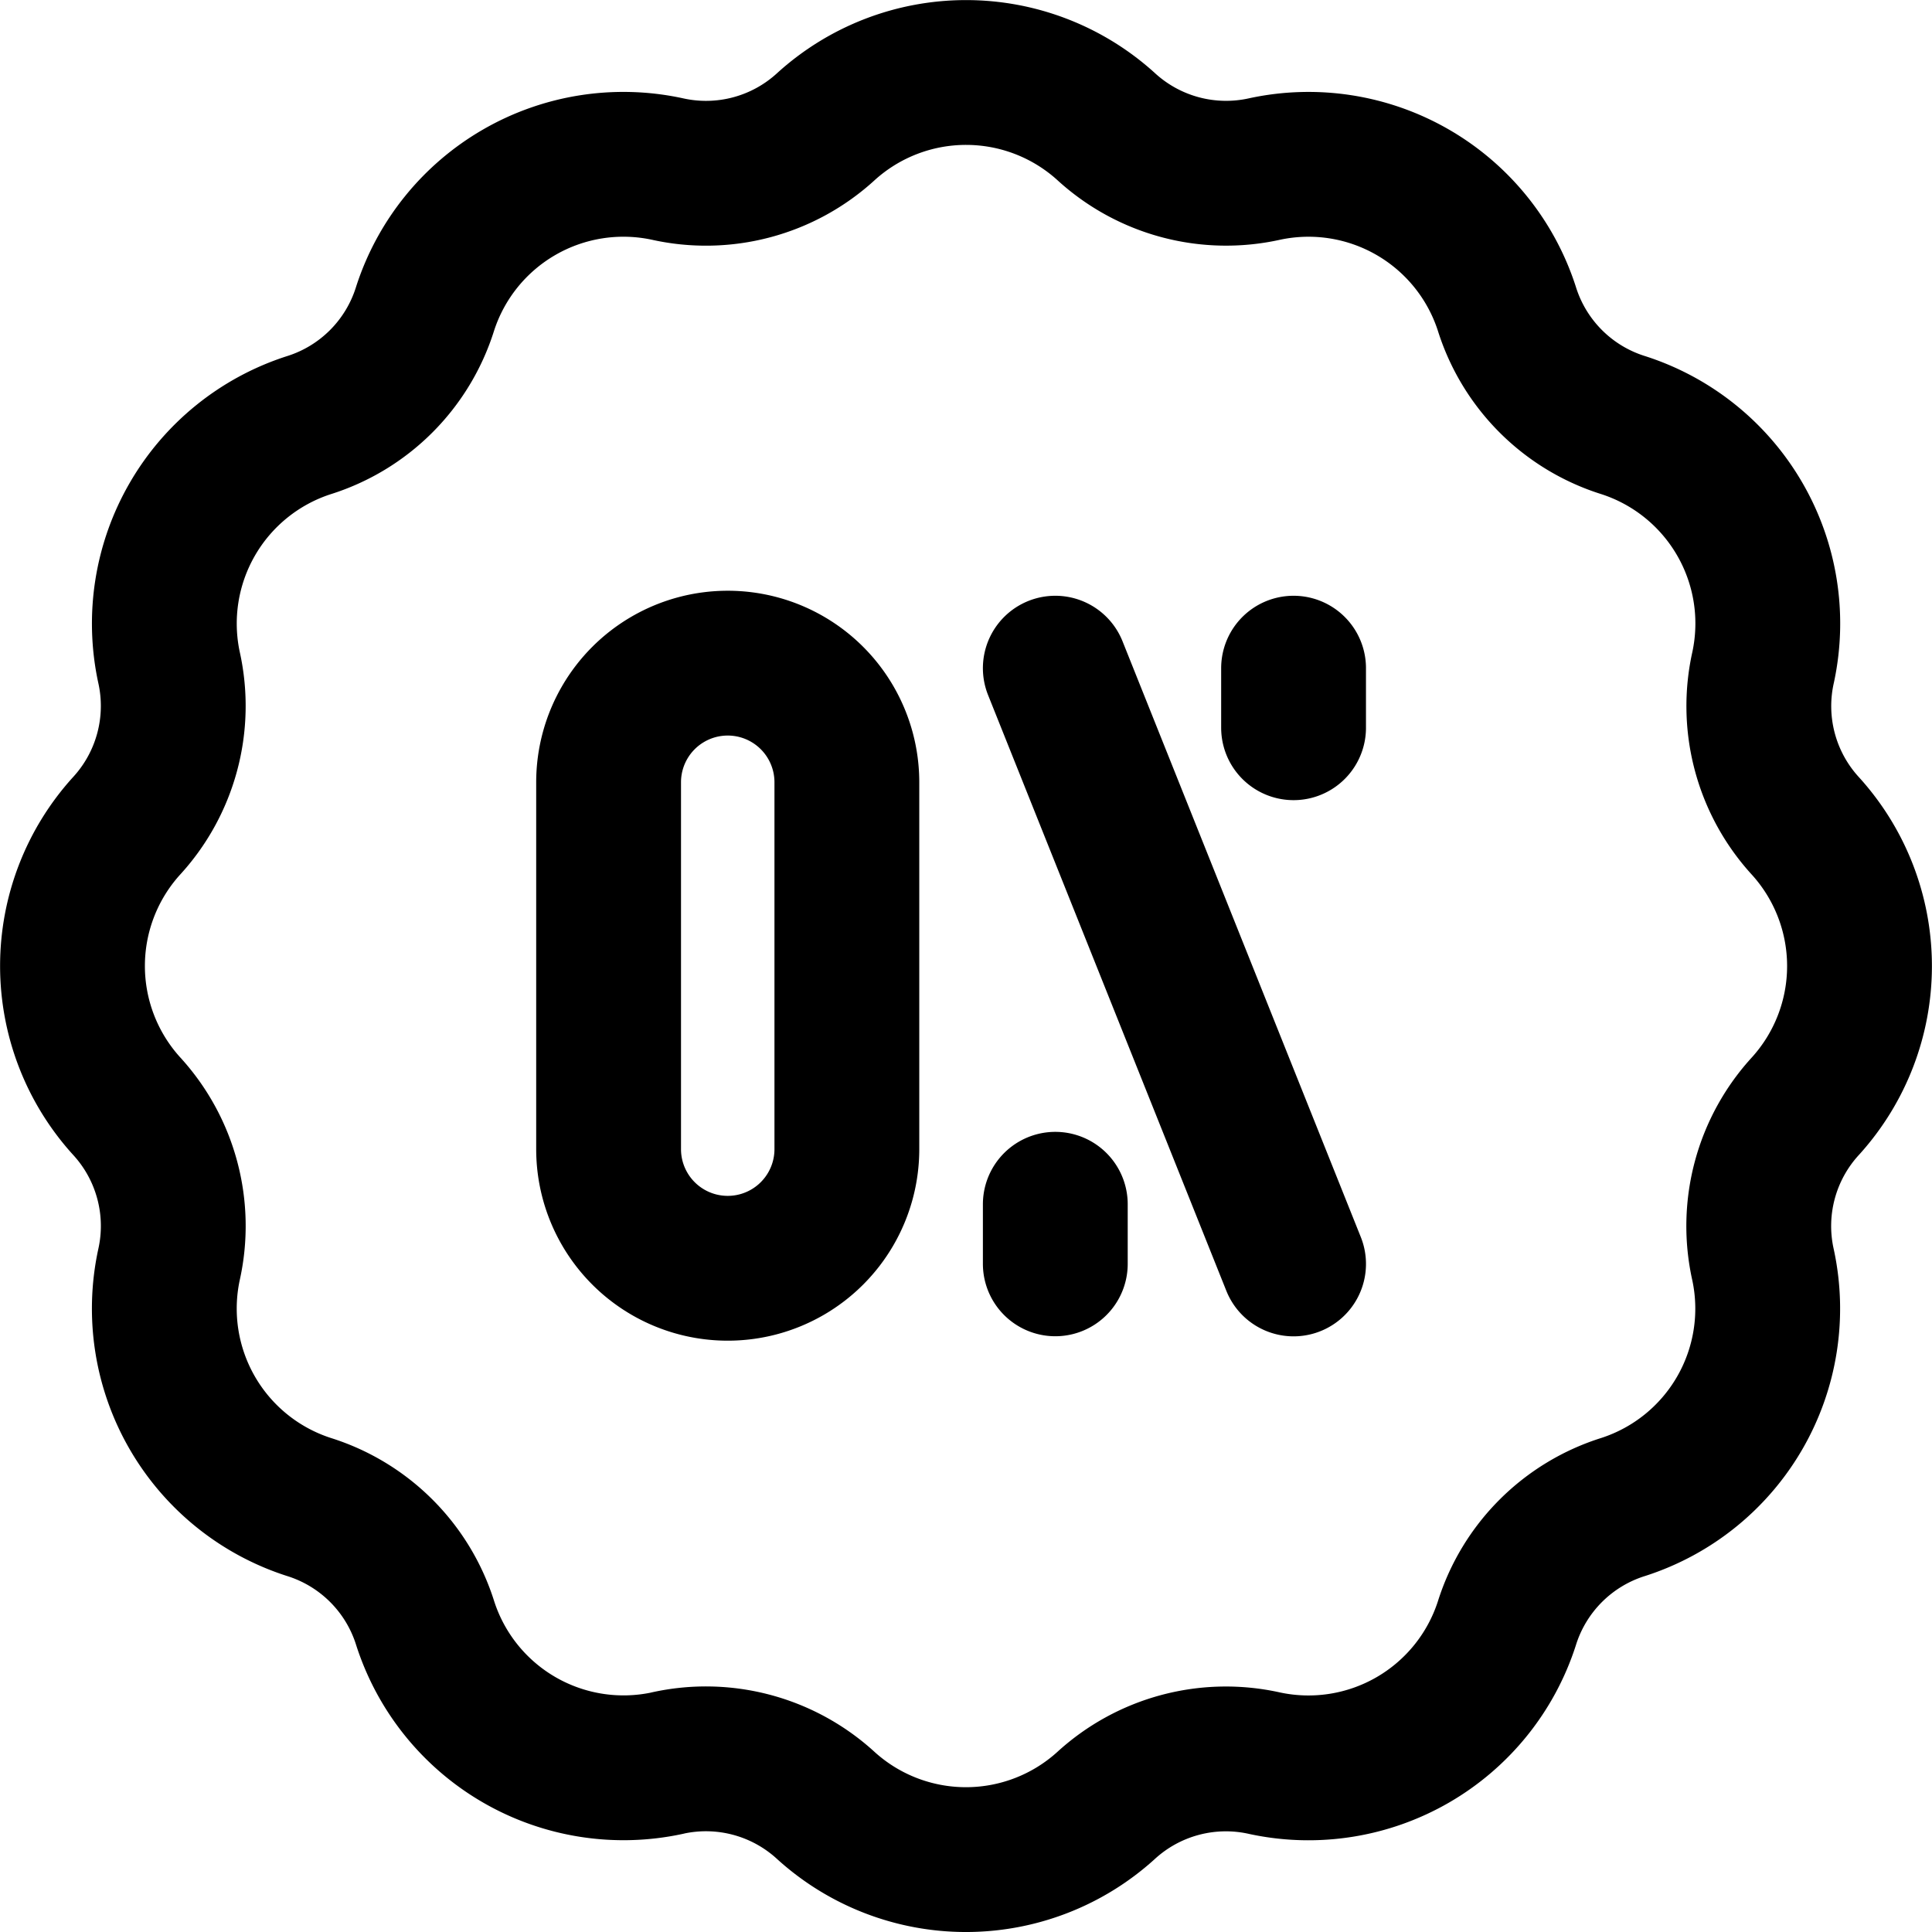 <svg xmlns="http://www.w3.org/2000/svg" width="20.012" height="20.012" viewBox="0 0 20.012 20.012">
  <g id="best_apr" data-name="best apr" transform="translate(0.75 0.75)">
    <path id="Path_210444" data-name="Path 210444" d="M21.16,32.513a1.838,1.838,0,0,1,1.648.442,2.159,2.159,0,0,0,2.895,0,1.838,1.838,0,0,1,1.648-.441,2.159,2.159,0,0,0,2.507-1.448,1.839,1.839,0,0,1,1.207-1.207,2.158,2.158,0,0,0,1.447-2.507,1.838,1.838,0,0,1,.442-1.648,2.159,2.159,0,0,0,0-2.895,1.838,1.838,0,0,1-.441-1.648,2.158,2.158,0,0,0-1.448-2.507,1.839,1.839,0,0,1-1.207-1.207A2.159,2.159,0,0,0,27.352,16a1.839,1.839,0,0,1-1.648-.442,2.159,2.159,0,0,0-2.895,0A1.838,1.838,0,0,1,21.16,16a2.159,2.159,0,0,0-2.507,1.448,1.839,1.839,0,0,1-1.207,1.207A2.159,2.159,0,0,0,16,21.16a1.838,1.838,0,0,1-.442,1.648,2.159,2.159,0,0,0,0,2.895A1.838,1.838,0,0,1,16,27.352a2.159,2.159,0,0,0,1.448,2.507,1.838,1.838,0,0,1,1.207,1.207,2.158,2.158,0,0,0,2.507,1.447Zm4.021-5.172v-.617m2.468-4.936v-.617m0,6.171-2.468-6.171" transform="translate(-15 -15)" fill="none" stroke="#000" stroke-linecap="round" stroke-linejoin="round" stroke-miterlimit="10" stroke-width="1.5"/>
    <path id="Path_210445" data-name="Path 210445" d="M162.068,179.491a1.234,1.234,0,0,1-2.468,0v-3.8a1.234,1.234,0,1,1,2.468,0Z" transform="translate(-154.046 -168.338)" fill="none" stroke="#000" stroke-linecap="round" stroke-linejoin="round" stroke-miterlimit="10" stroke-width="1.5"/>
  </g>
</svg>
